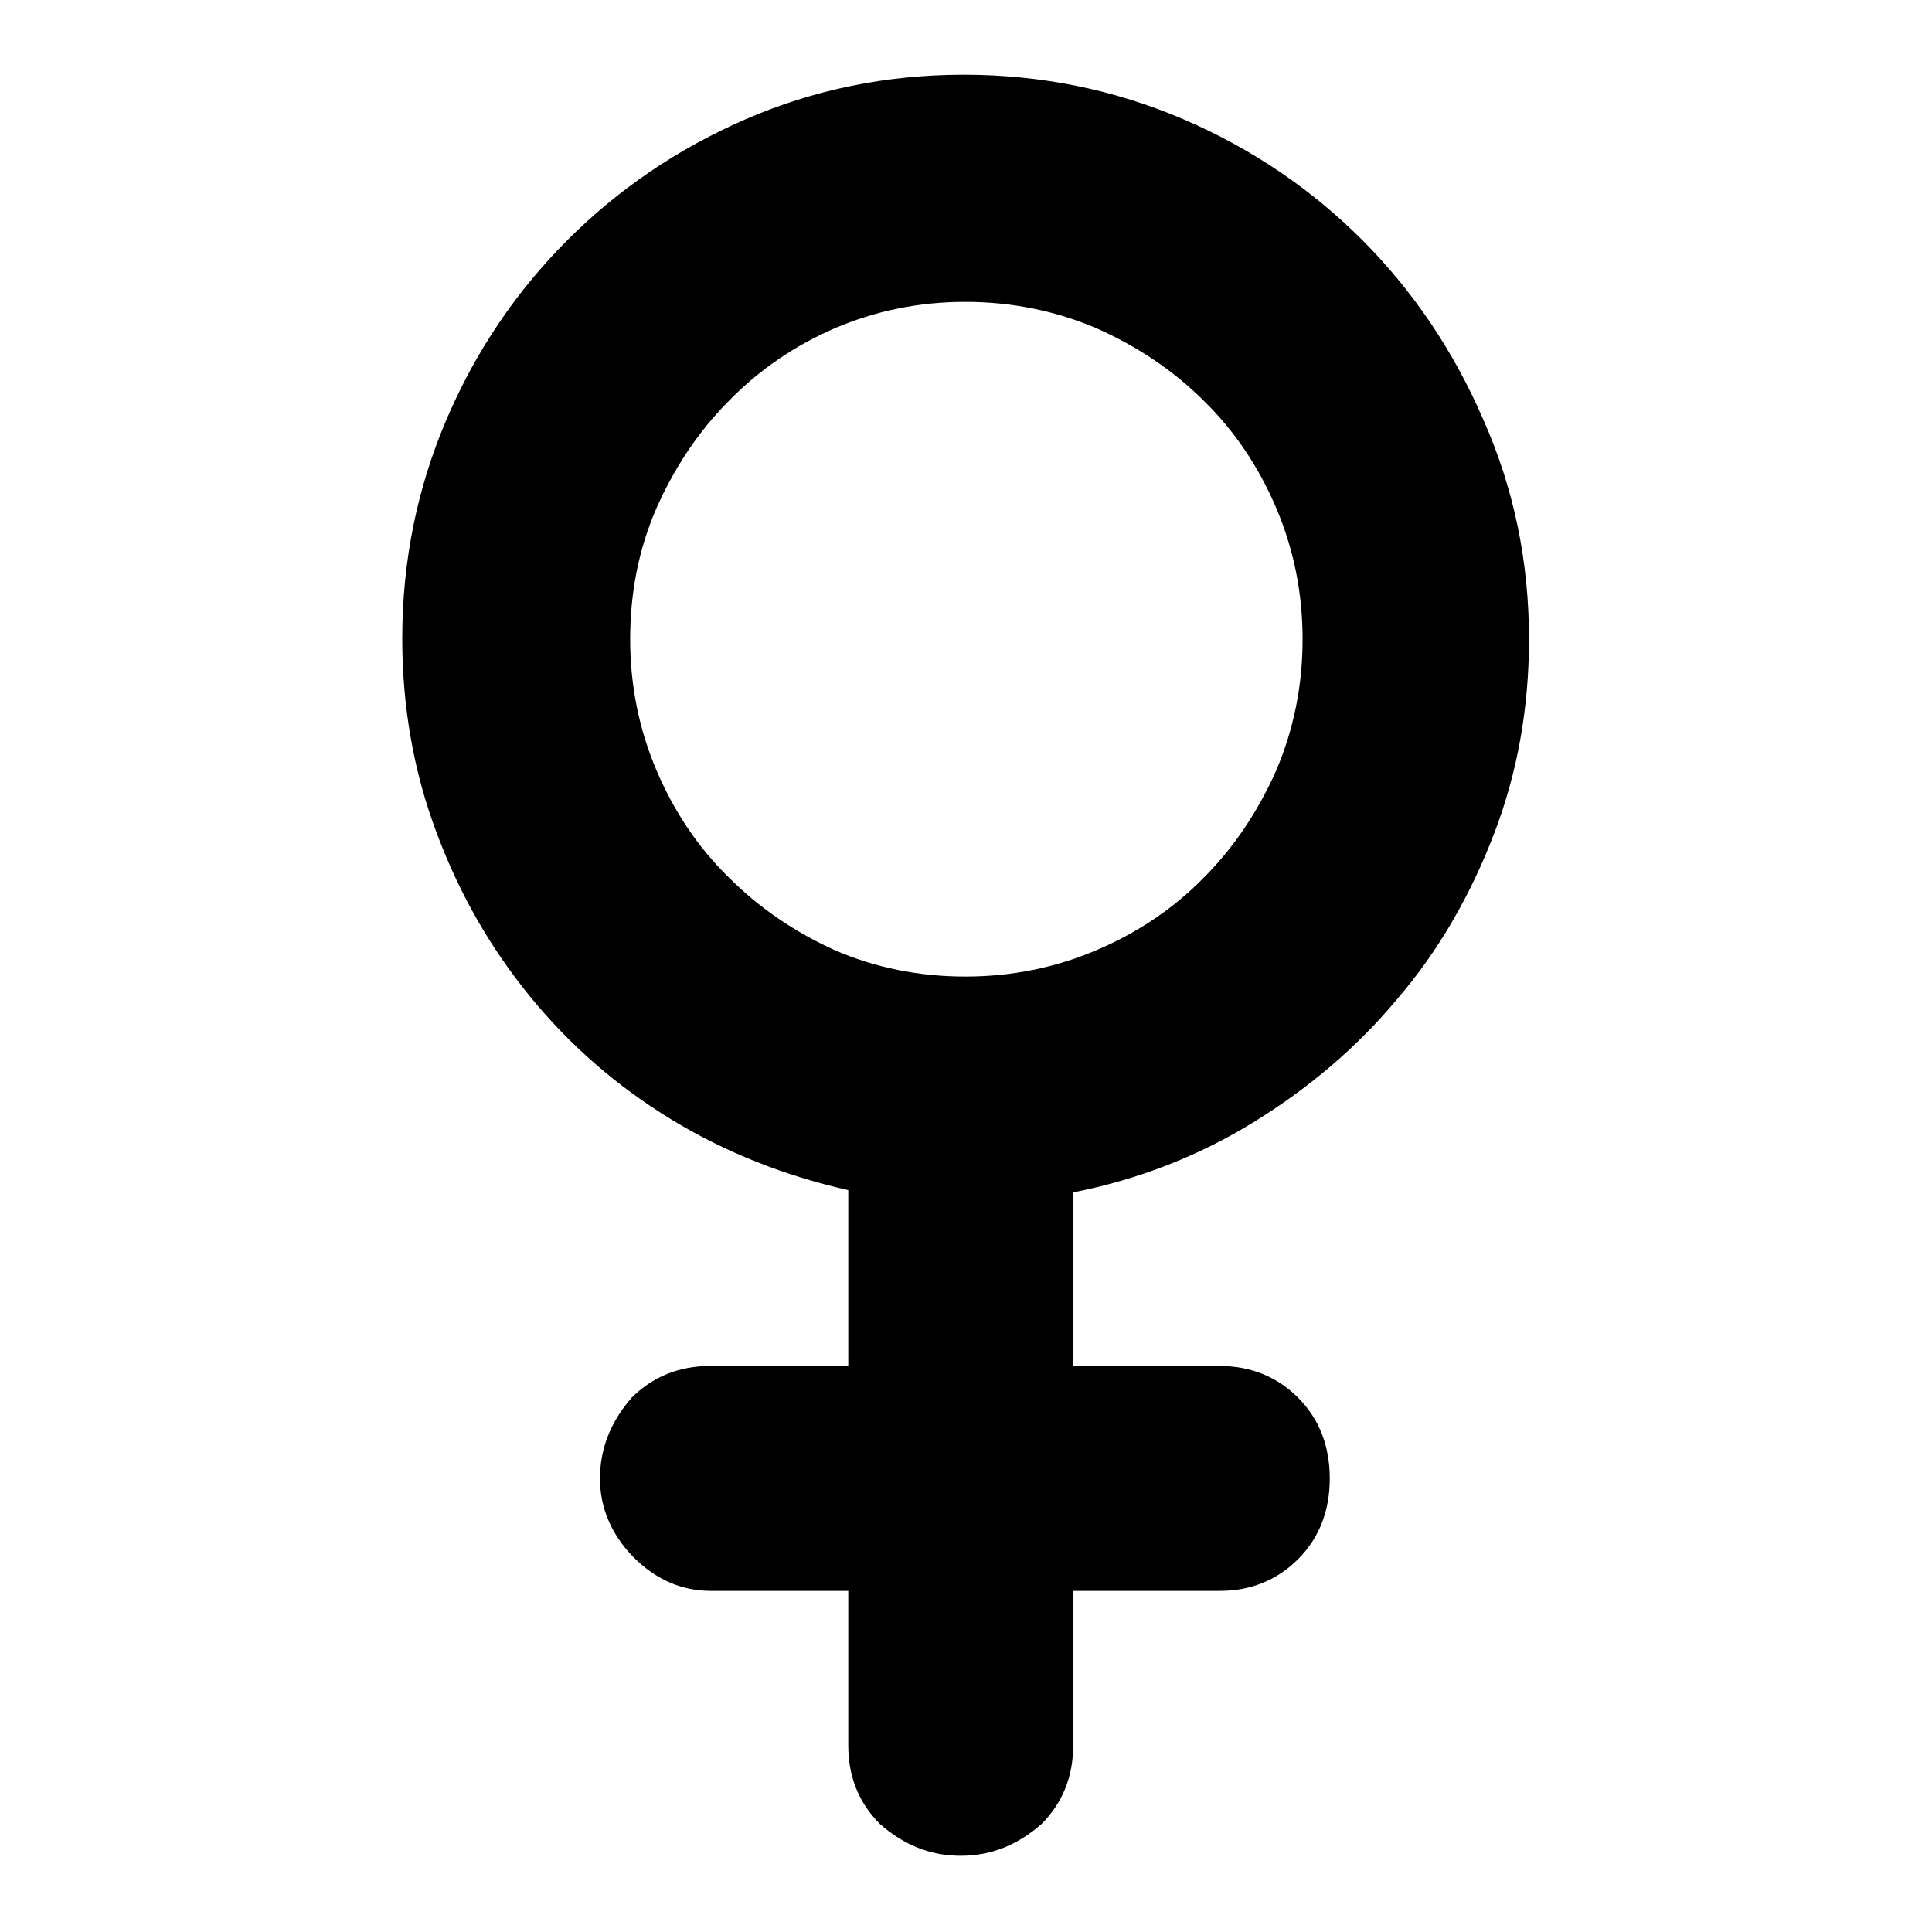 <?xml version="1.0" encoding="utf-8"?>
<!-- Svg Vector Icons : http://www.onlinewebfonts.com/icon -->
<!DOCTYPE svg PUBLIC "-//W3C//DTD SVG 1.1//EN" "http://www.w3.org/Graphics/SVG/1.1/DTD/svg11.dtd">
<svg version="1.1" xmlns="http://www.w3.org/2000/svg" xmlns:xlink="http://www.w3.org/1999/xlink" x="0px" y="0px" viewBox="0 0 256 256" enable-background="new 0 0 256 256" xml:space="preserve">
<g><g><g><g><path fill="#000000" d="M83.5,84.7c0,6.2,1.2,12,3.5,17.4c2.3,5.4,5.5,10.2,9.6,14.2c4,4,8.7,7.2,14,9.6c5.3,2.3,11.1,3.5,17.3,3.5c6.2,0,12-1.2,17.4-3.5c5.4-2.3,10.2-5.5,14.2-9.6c4-4,7.2-8.8,9.6-14.2c2.3-5.4,3.5-11.2,3.5-17.4c0-6.2-1.2-12-3.5-17.4c-2.3-5.4-5.5-10.2-9.6-14.2c-4-4-8.8-7.2-14.2-9.6c-5.4-2.3-11.2-3.5-17.4-3.5c-6.2,0-11.9,1.2-17.3,3.5c-5.3,2.3-10,5.5-14,9.6c-4,4-7.2,8.8-9.6,14.2C84.6,72.8,83.5,78.6,83.5,84.7z M202.6,84.7c0,9-1.5,17.6-4.6,25.7c-3.1,8.1-7.3,15.5-12.8,21.9c-5.4,6.5-11.8,11.9-19.1,16.4c-7.3,4.5-15.3,7.6-23.9,9.3v23h19.4c4.1,0,7.6,1.4,10.4,4.2c2.8,2.8,4.2,6.4,4.2,10.7c0,4.3-1.4,7.9-4.2,10.7c-2.8,2.8-6.3,4.2-10.4,4.2h-19.4v20.5c0,4.1-1.4,7.6-4.2,10.4c-3.2,2.8-6.7,4.2-10.7,4.2s-7.5-1.4-10.7-4.2c-2.8-2.8-4.2-6.3-4.2-10.4v-20.5H94.2c-3.9,0-7.3-1.5-10.3-4.5c-2.9-3-4.4-6.5-4.4-10.4s1.4-7.5,4.2-10.7c2.8-2.8,6.3-4.2,10.4-4.2h18.3v-23.3c-8.4-1.9-16.3-5-23.5-9.4s-13.4-9.8-18.7-16.3c-5.3-6.5-9.4-13.7-12.4-21.8c-3-8-4.5-16.6-4.5-25.6c0-10.3,2-20,5.9-29.1s9.3-17,16-23.7c6.7-6.7,14.6-12.1,23.6-16c9-3.9,18.6-5.9,28.9-5.9s20,2,29.1,5.9s17,9.3,23.7,16c6.7,6.7,12.1,14.7,16,23.7C200.6,64.7,202.6,74.4,202.6,84.7z"/></g></g><g></g><g></g><g></g><g></g><g></g><g></g><g></g><g></g><g></g><g></g><g></g><g></g><g></g><g></g><g></g></g></g>
</svg>